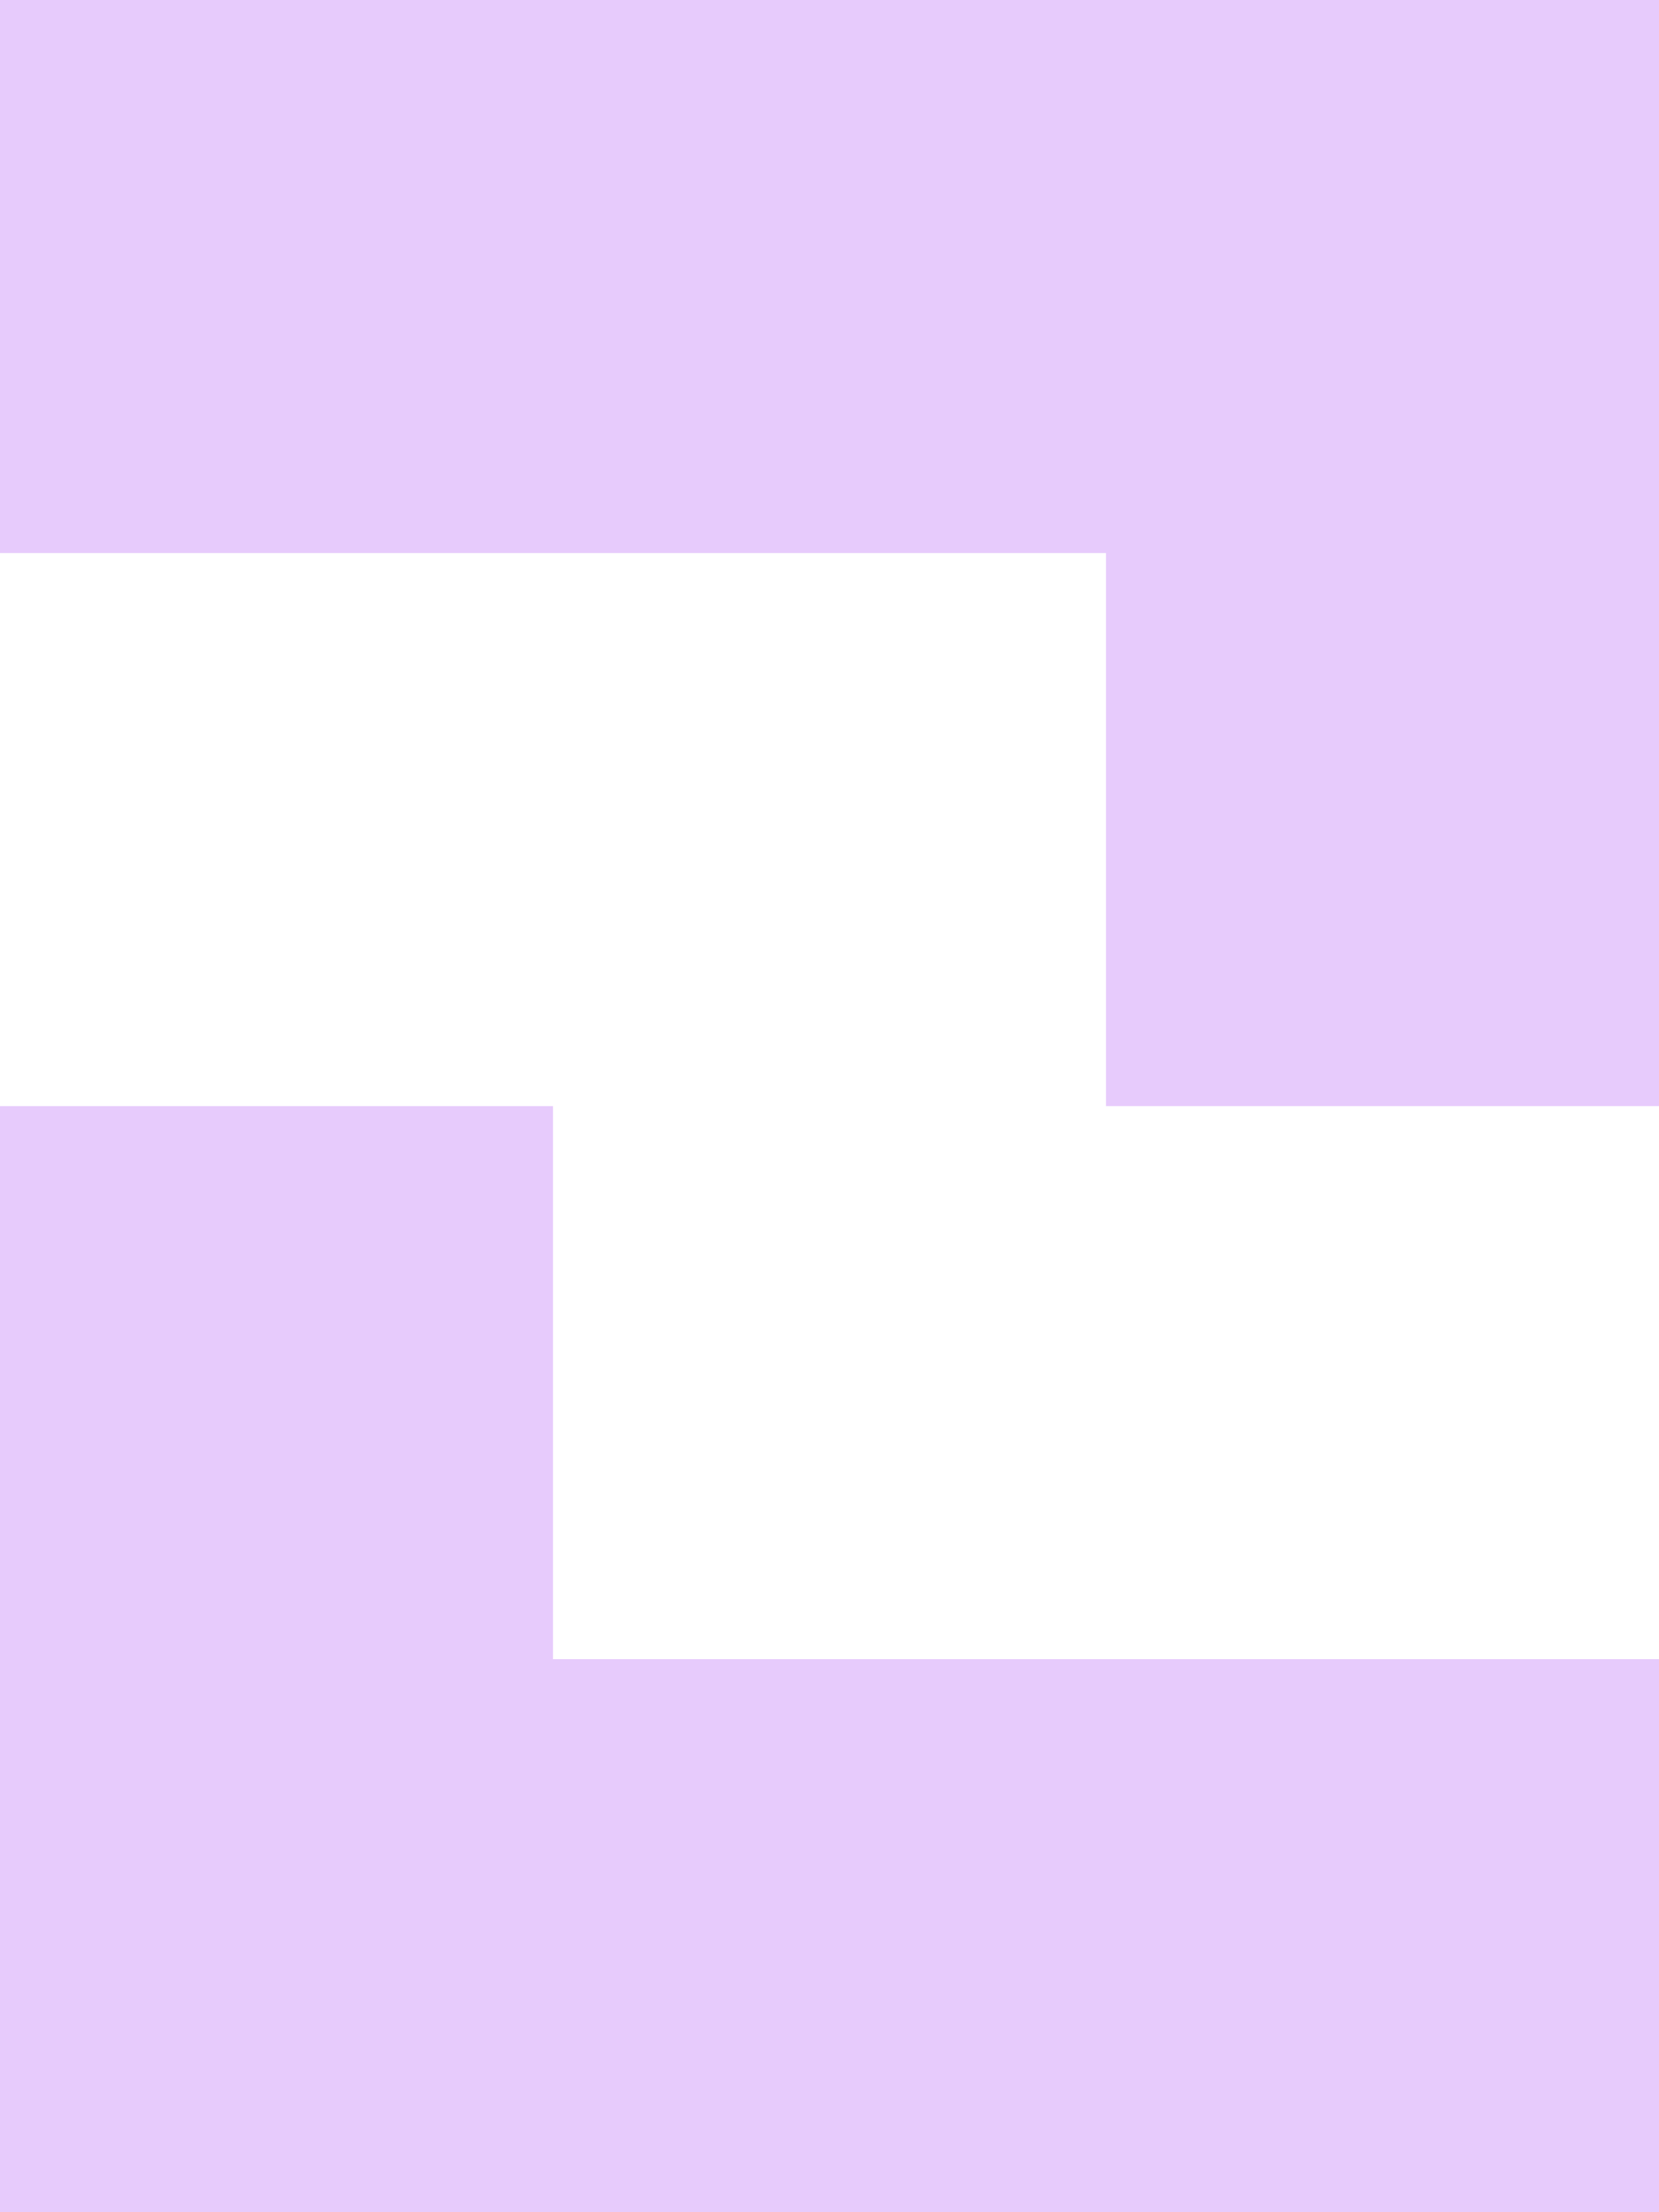 <?xml version="1.0" encoding="UTF-8"?> <svg xmlns="http://www.w3.org/2000/svg" width="120" height="160" viewBox="0 0 120 160" fill="none"><path d="M40 120H120V160H0V80H40V120ZM120 80H80V40H0V0H120V80Z" fill="#E7CBFC"></path></svg> 